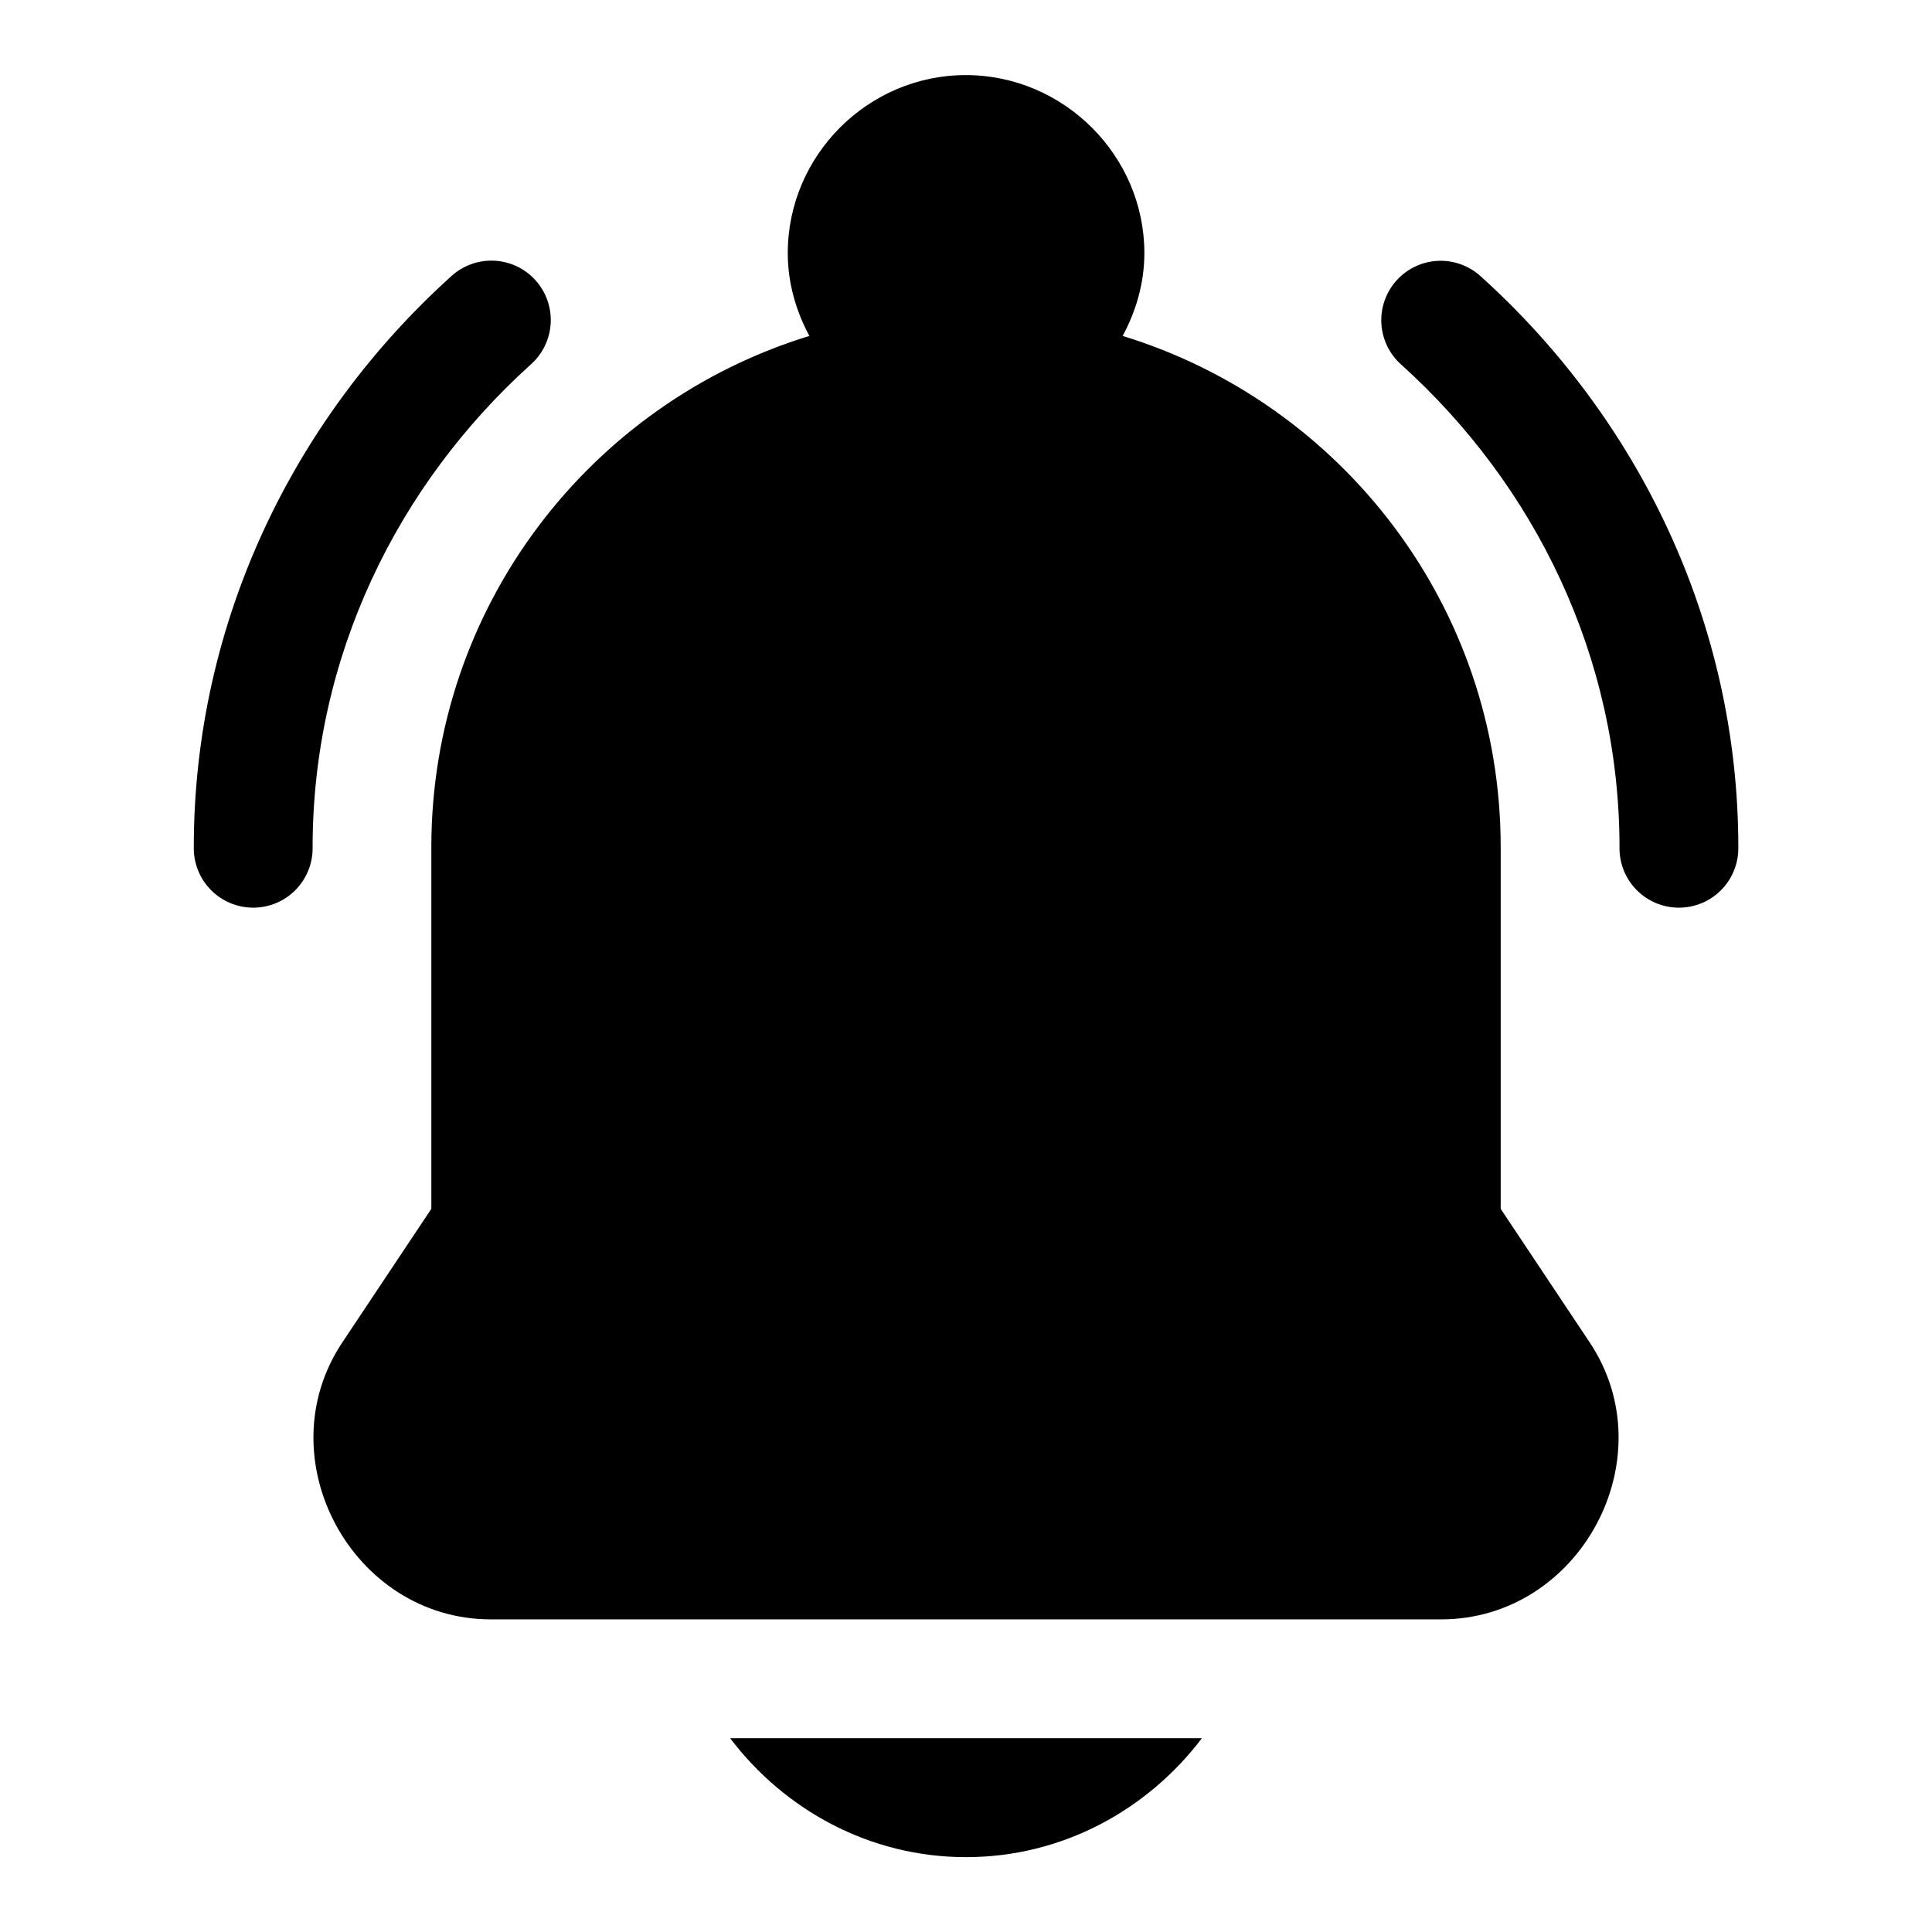 <?xml version="1.0" encoding="UTF-8"?>
<!-- The Best Svg Icon site in the world: iconSvg.co, Visit us! https://iconsvg.co -->
<svg fill="#000000" width="800px" height="800px" version="1.1" viewBox="144 144 512 512" xmlns="http://www.w3.org/2000/svg">
 <path d="m399.94 163.9c-25.898 0-47.172 21.273-47.172 47.172 0 7.953 2.188 15.355 5.719 21.957-57.98 17.758-100.18 71.703-100.18 135.48v95.848l-23.586 35.391c-20.438 30.672 2.527 73.402 39.363 73.402h251.84c36.832 0 59.797-42.727 39.359-73.402l-23.586-35.391v-95.848c0-63.781-42.203-117.73-100.18-135.48 3.543-6.602 5.75-14.008 5.75-21.957 0-25.898-21.426-47.172-47.324-47.172zm-125.4 49.172c-4.09-0.082-8.047 1.426-11.039 4.211-41.457 37.449-68.145 91.398-68.145 151.29-0.059 4.215 1.574 8.277 4.531 11.277 2.961 3.004 7 4.691 11.215 4.691 4.215 0 8.254-1.688 11.211-4.691 2.961-3 4.594-7.062 4.531-11.277 0-50.555 22.441-96.027 57.75-127.92 3.203-2.809 5.129-6.793 5.348-11.043 0.215-4.254-1.301-8.414-4.203-11.527-2.902-3.117-6.941-4.926-11.199-5.012zm250.43 0.059c-4.195 0.223-8.125 2.109-10.918 5.238-2.797 3.133-4.227 7.25-3.973 11.441 0.258 4.188 2.172 8.102 5.324 10.875 35.316 31.883 57.781 77.32 57.781 127.89-0.059 4.215 1.57 8.277 4.531 11.277 2.957 3.004 6.996 4.691 11.211 4.691 4.215 0 8.254-1.688 11.215-4.691 2.957-3 4.59-7.062 4.531-11.277 0-59.91-26.711-113.83-68.172-151.26-3.121-2.894-7.281-4.406-11.531-4.184zm-187.48 391.51c14.406 19 36.977 31.52 62.516 31.52s48.105-12.52 62.512-31.52z" fill-rule="evenodd"/>
</svg>
